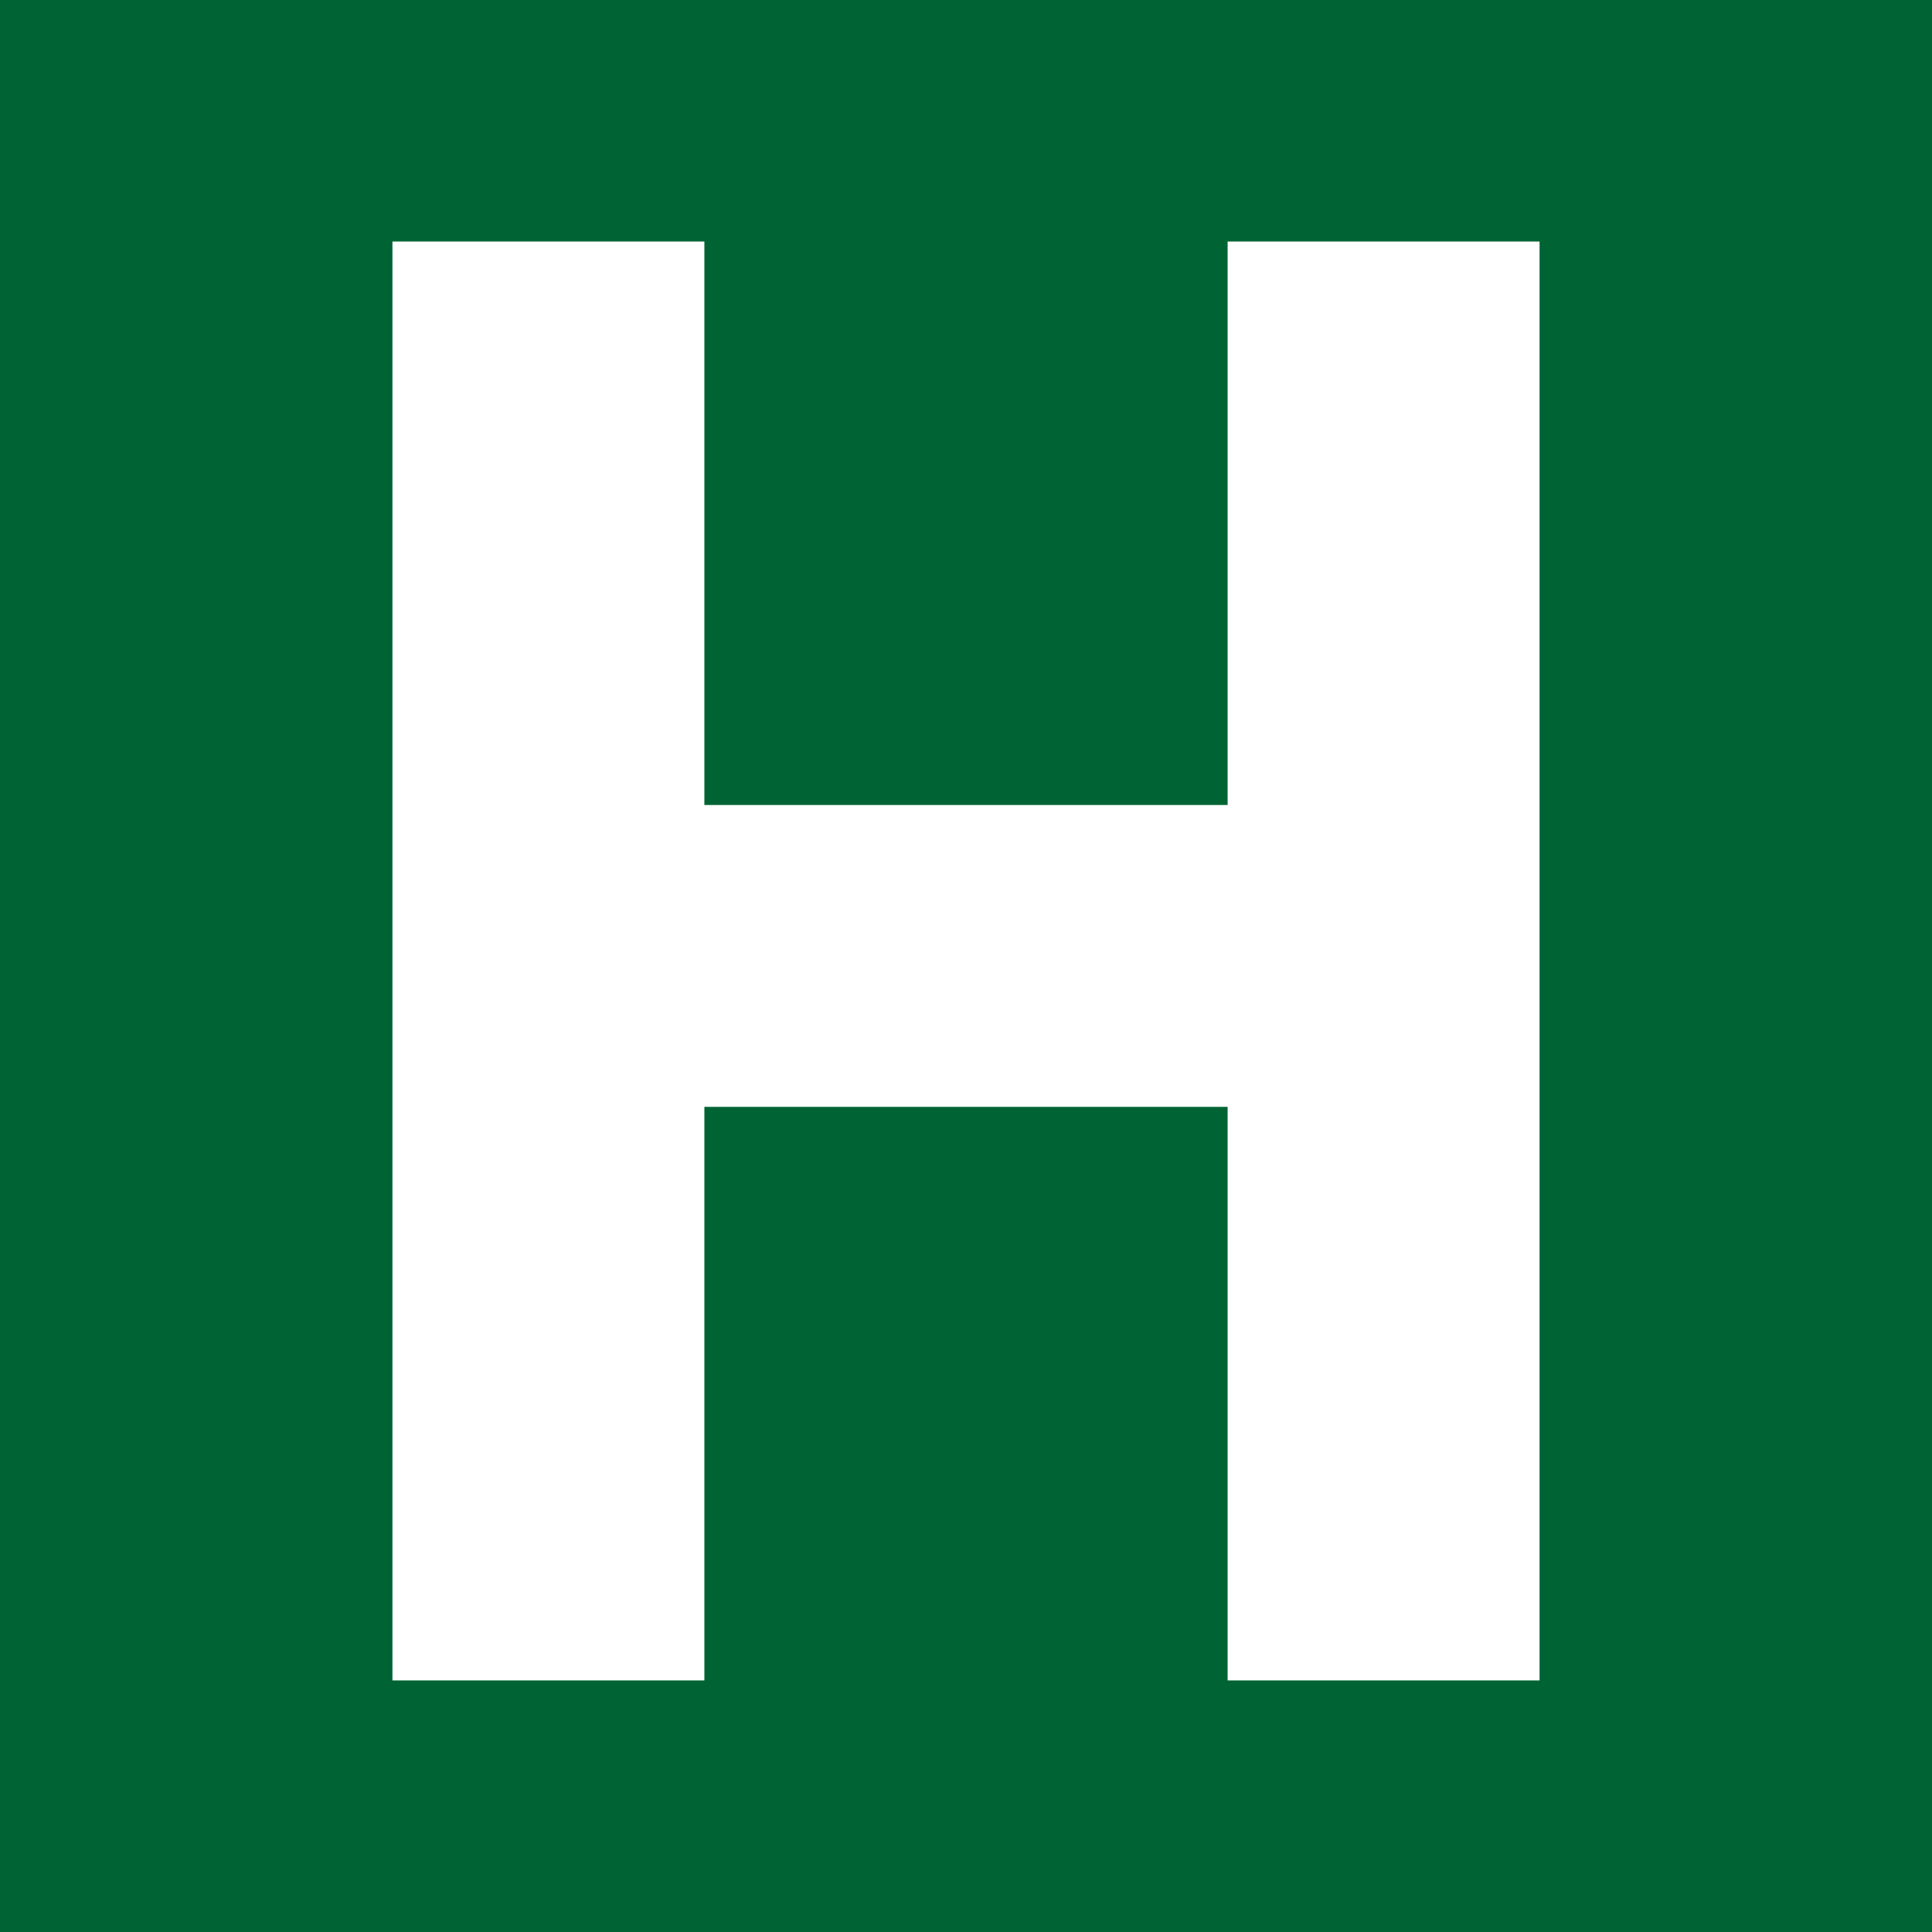 <svg xmlns="http://www.w3.org/2000/svg" viewBox="0 0 192 192"><style>rect{fill:#006334}path{fill:#fff}@media (prefers-color-scheme:dark){rect{fill:#fff}path{fill:#006334}}</style><rect width="100%" height="100%"/><path d="M122 80H70V24H39v143h31v-57h52v57h31V24h-31v56z"/></svg>